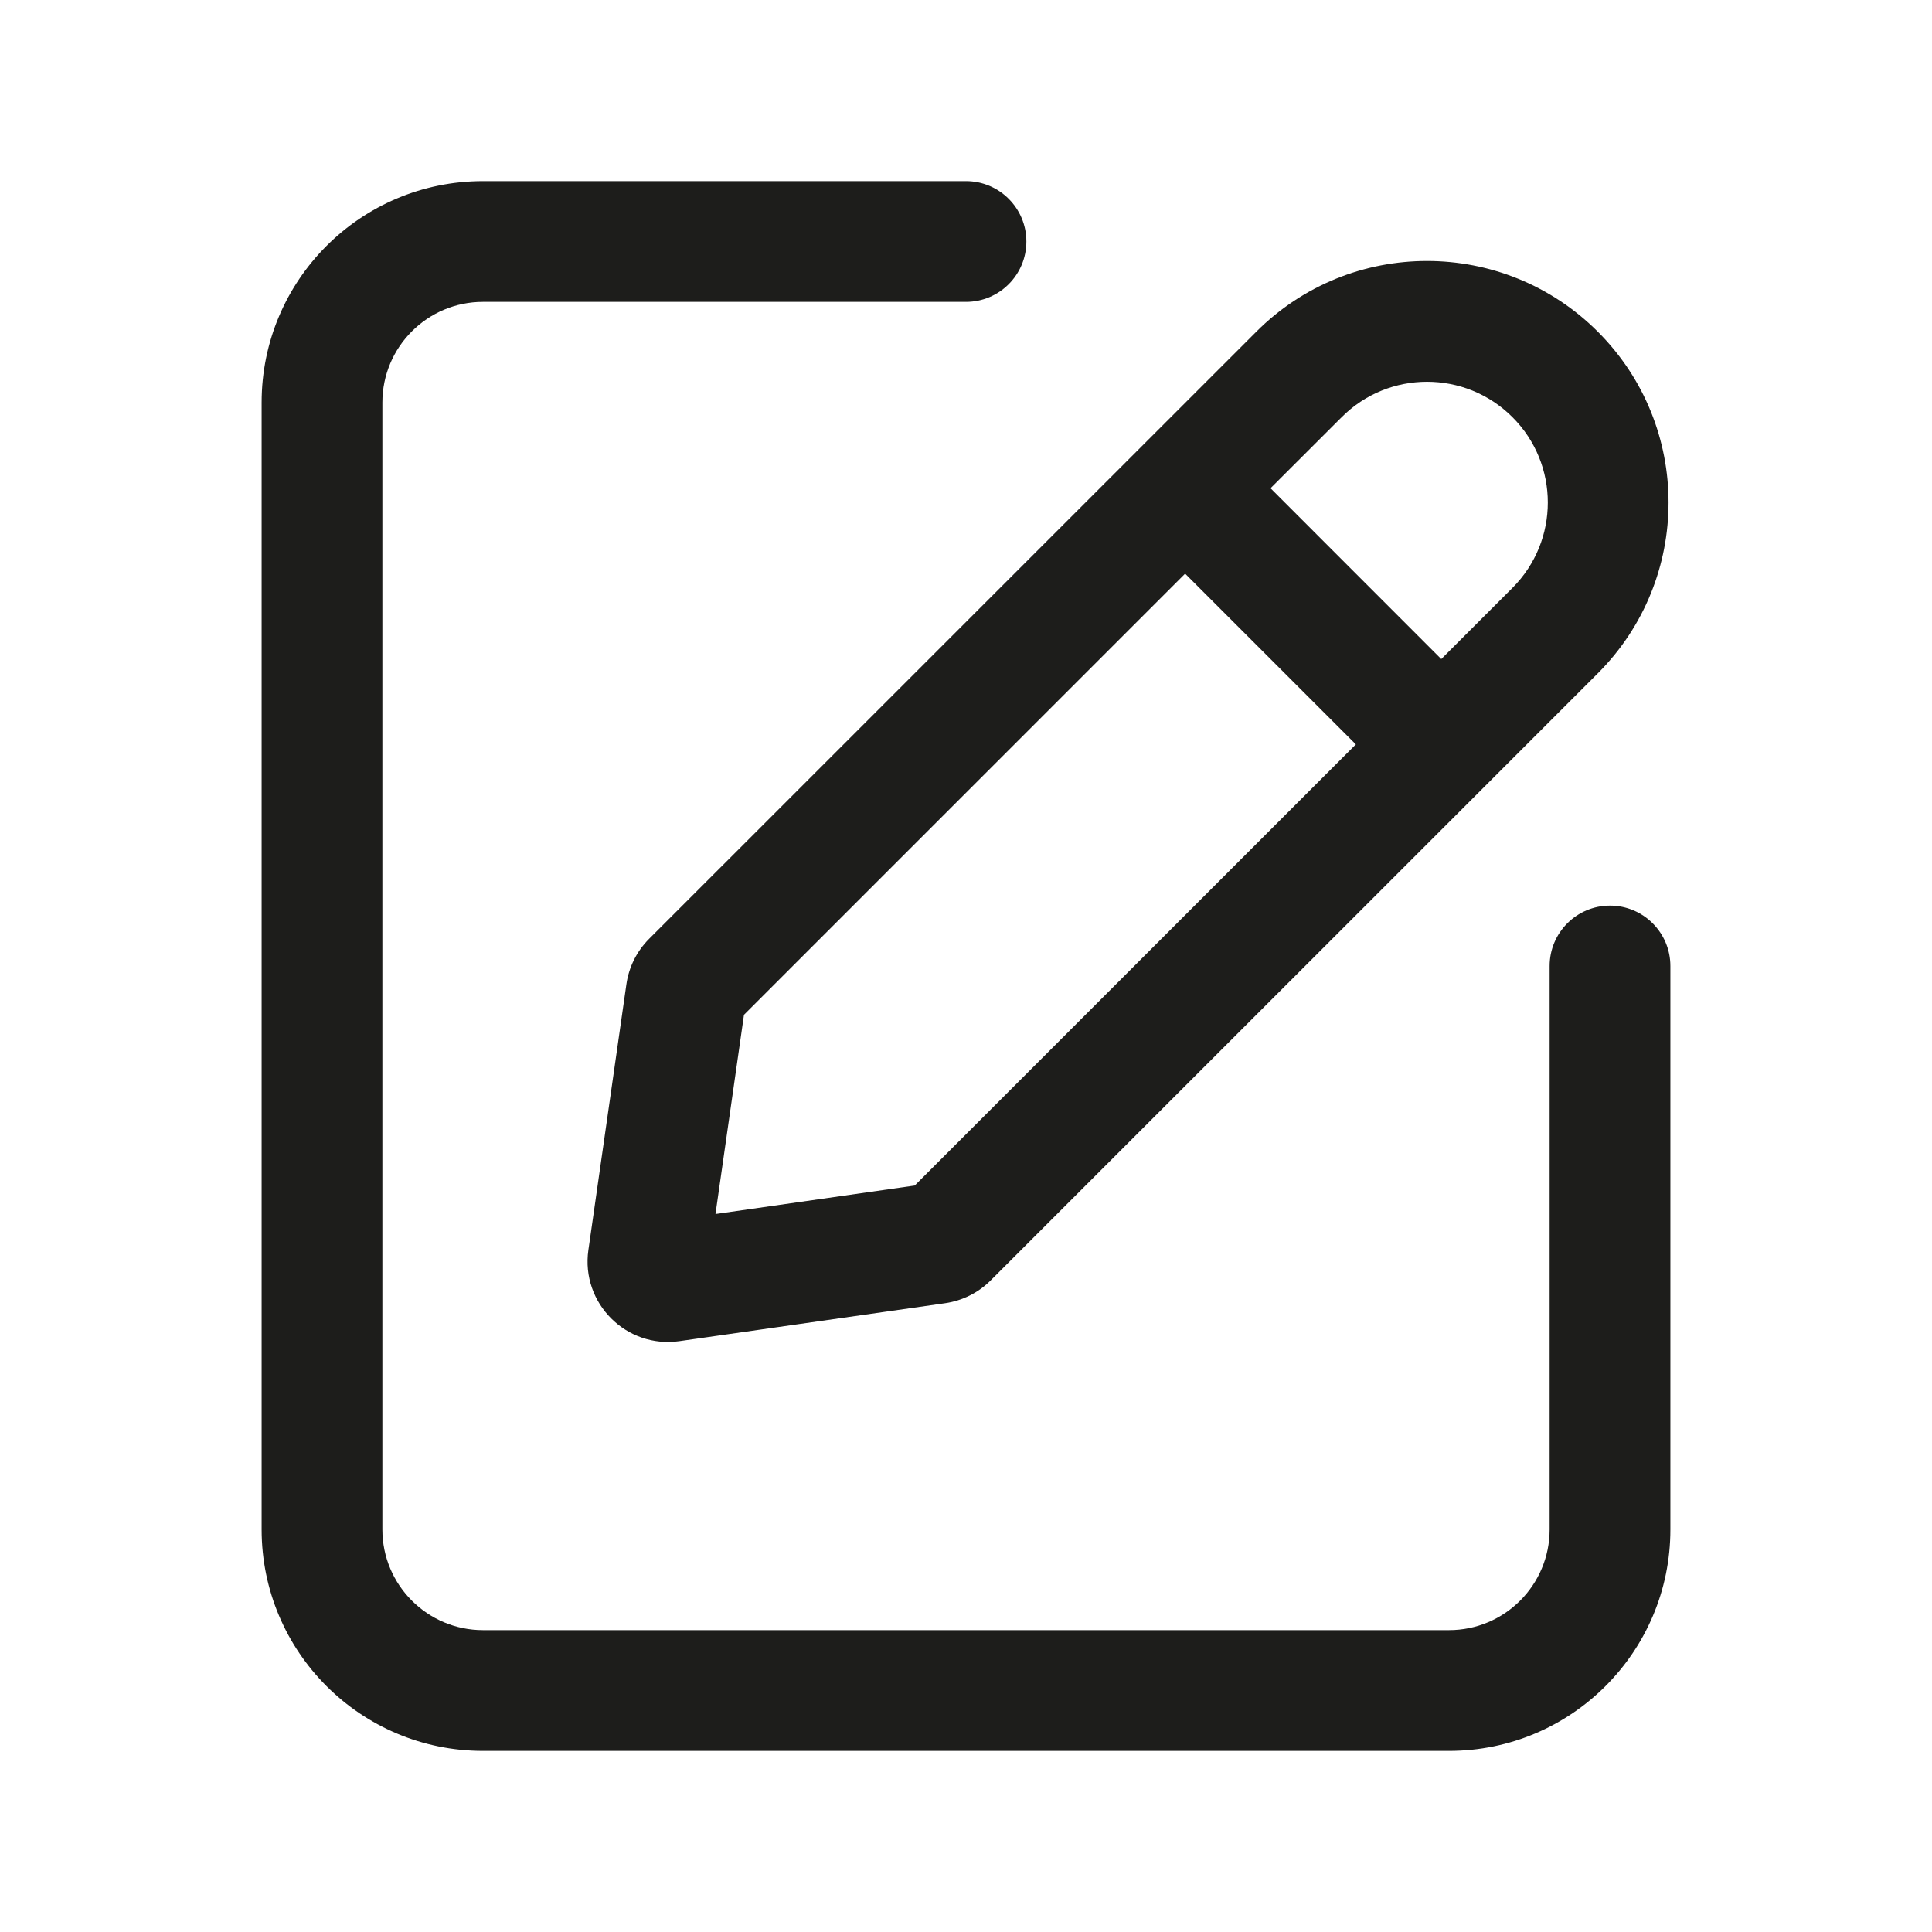<svg width="24" height="24" viewBox="0 0 24 24" fill="none" xmlns="http://www.w3.org/2000/svg">
<path fill-rule="evenodd" clip-rule="evenodd" d="M6 3.75C5.31 3.75 4.75 4.31 4.75 5V19C4.75 19.69 5.31 20.25 6 20.25H18C18.69 20.25 19.25 19.69 19.25 19V12C19.25 11.586 19.586 11.25 20 11.25C20.414 11.25 20.75 11.586 20.75 12V19C20.75 20.519 19.519 21.75 18 21.75H6C4.481 21.75 3.25 20.519 3.25 19V5C3.25 3.481 4.481 2.25 6 2.25H12C12.414 2.25 12.75 2.586 12.75 3C12.75 3.414 12.414 3.75 12 3.75H6Z" fill="#1d1d1b"/>
<path fill-rule="evenodd" clip-rule="evenodd" d="M15.606 4.121C16.777 2.949 18.677 2.949 19.849 4.121C21.02 5.292 21.02 7.192 19.849 8.364L12.306 15.906C12.153 16.059 11.955 16.158 11.74 16.189L8.441 16.66C7.781 16.755 7.215 16.189 7.309 15.529L7.781 12.229C7.811 12.015 7.91 11.816 8.063 11.663L15.606 4.121ZM16.843 9.247L11.363 14.727L8.888 15.081L9.242 12.606L14.722 7.126L16.843 9.247ZM17.904 8.187L18.788 7.303C19.374 6.717 19.374 5.767 18.788 5.182C18.202 4.596 17.252 4.596 16.667 5.182L15.783 6.065L17.904 8.187Z" fill="#1d1d1b"/>
</svg>
